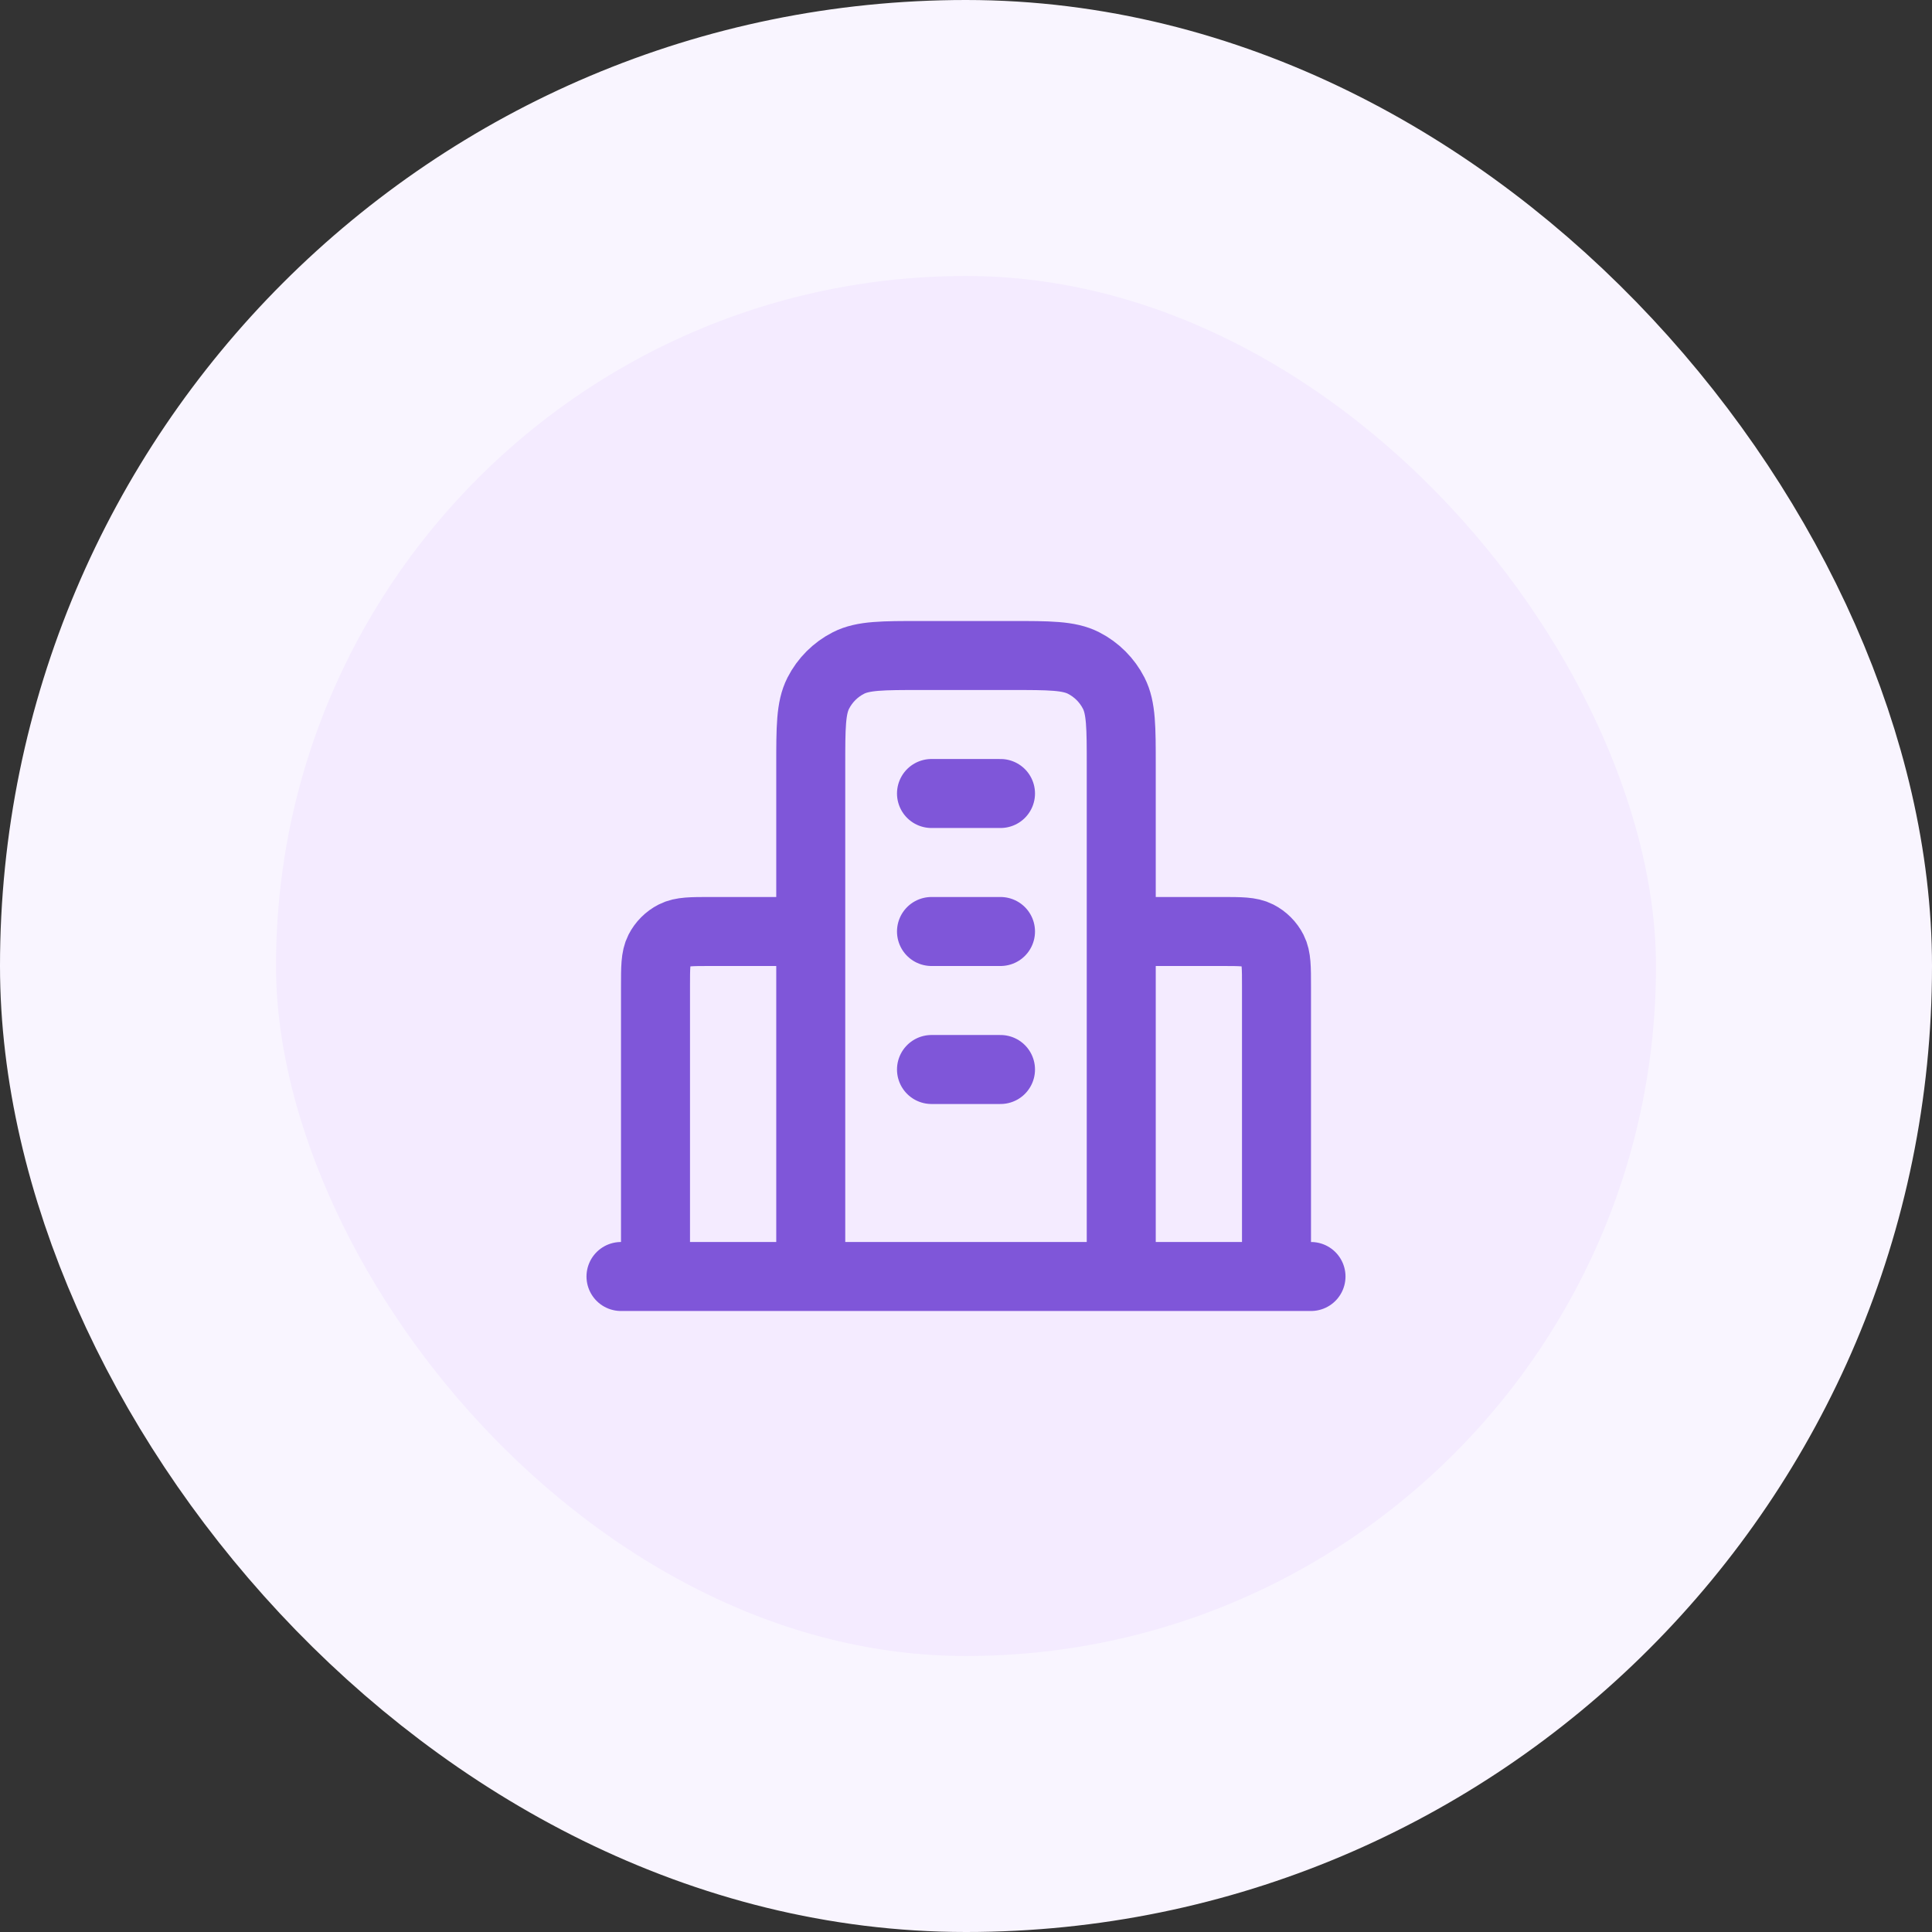 <svg width="56" height="56" viewBox="0 0 56 56" fill="none" xmlns="http://www.w3.org/2000/svg">
    <rect x="0" y="0" width="56" height="56" fill="#333333" stroke="none"/>
    <rect x="4" y="4" width="48" height="48" rx="24" fill="#F4EBFF"/>
    <rect x="4" y="4" width="48" height="48" rx="24" stroke="#F9F5FF" stroke-width="8"/>
    <path d="M23.5 27H20.6C20.04 27 19.76 27 19.546 27.109C19.358 27.205 19.205 27.358 19.109 27.546C19 27.76 19 28.04 19 28.6V37M32.5 27H35.4C35.96 27 36.24 27 36.454 27.109C36.642 27.205 36.795 27.358 36.891 27.546C37 27.76 37 28.04 37 28.6V37M32.5 37V22.2C32.5 21.08 32.5 20.52 32.282 20.092C32.09 19.716 31.784 19.41 31.408 19.218C30.98 19 30.42 19 29.3 19H26.7C25.58 19 25.02 19 24.592 19.218C24.216 19.41 23.91 19.716 23.718 20.092C23.5 20.52 23.5 21.08 23.5 22.2V37M38 37H18M27 23H29M27 27H29M27 31H29" stroke="#7F56D9" stroke-width="2" stroke-linecap="round" stroke-linejoin="round"/>
</svg>
